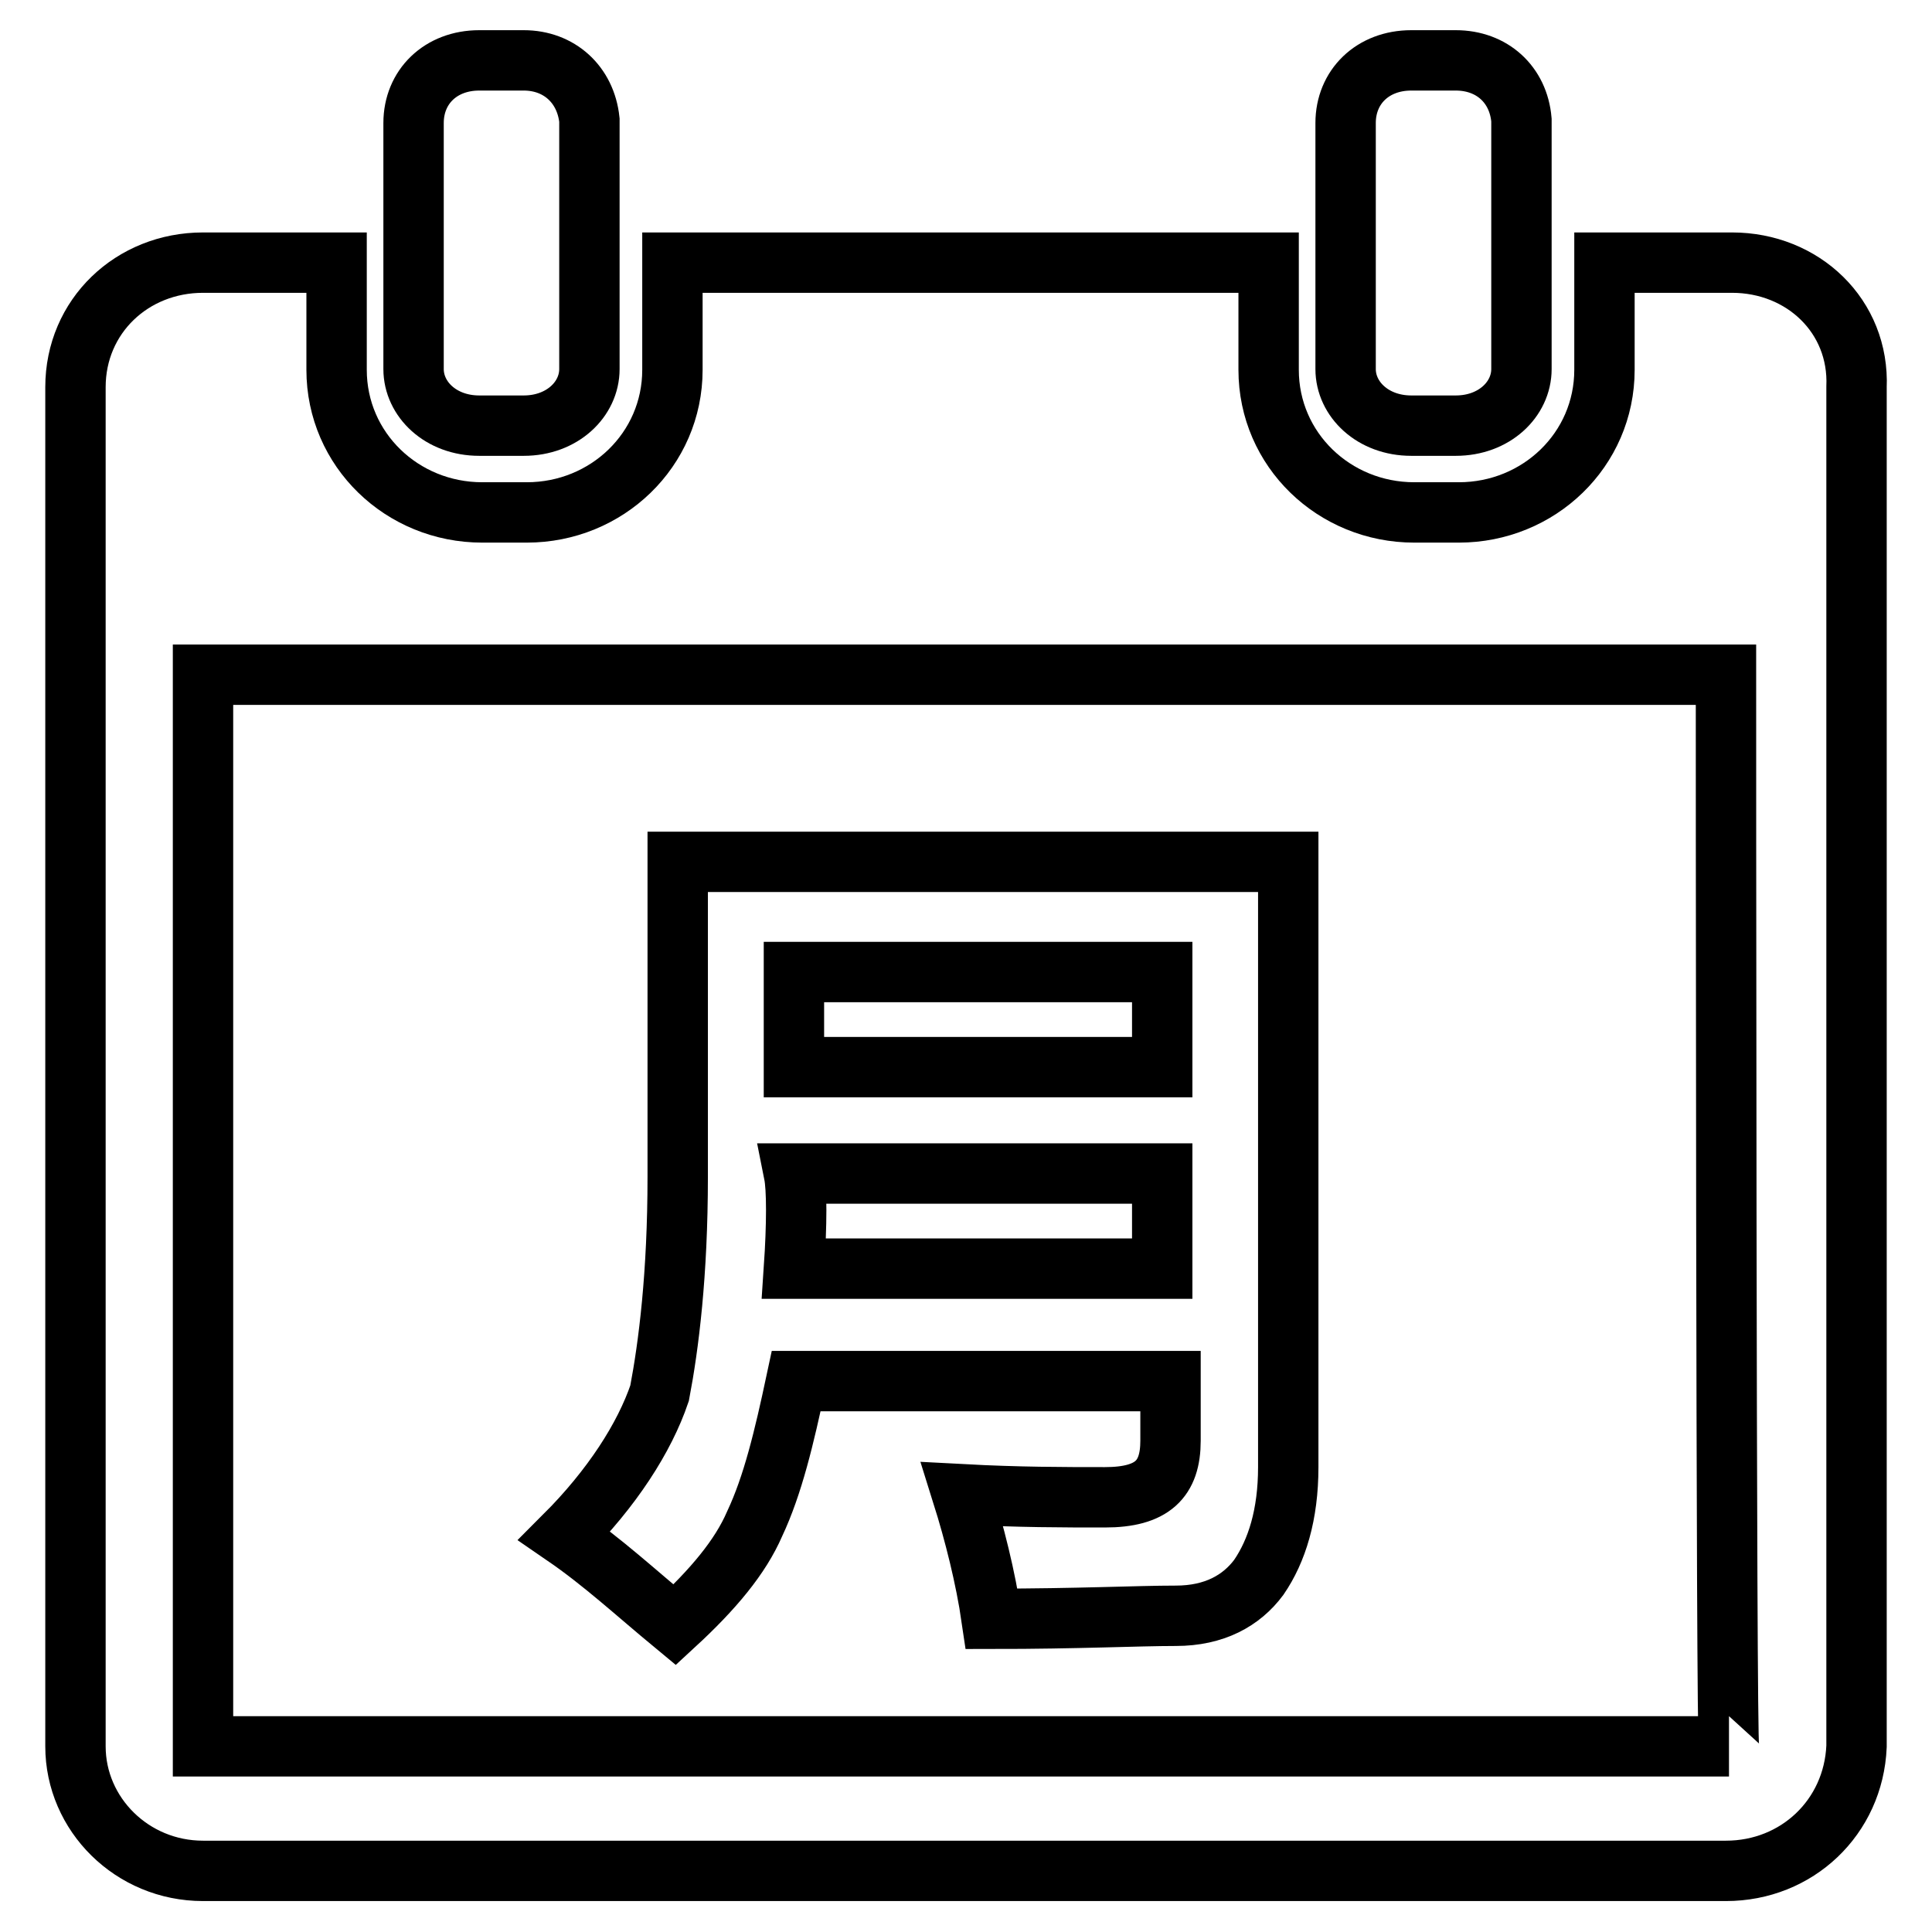 <?xml version="1.0" encoding="utf-8"?>
<!-- Svg Vector Icons : http://www.onlinewebfonts.com/icon -->
<!DOCTYPE svg PUBLIC "-//W3C//DTD SVG 1.1//EN" "http://www.w3.org/Graphics/SVG/1.1/DTD/svg11.dtd">
<svg version="1.1" xmlns="http://www.w3.org/2000/svg" xmlns:xlink="http://www.w3.org/1999/xlink" x="0px" y="0px" viewBox="0 0 256 256" enable-background="new 0 0 256 256" xml:space="preserve">
<g> <path stroke-width="8" fill-opacity="0" stroke="#000000"  d="M187,56.4h5.9c5.1,0,8.7-3.5,8.7-7.5v-33c-0.4-4.7-3.9-7.9-8.7-7.9H187c-5.1,0-8.7,3.5-8.7,8.3v32.6 C178.3,52.9,181.9,56.4,187,56.4z M63.5,56.4h5.9c5.1,0,8.7-3.5,8.7-7.5v-33C77.6,11.2,74.1,8,69.4,8h-5.9c-5.1,0-8.7,3.5-8.7,8.3 v32.6C54.8,52.9,58.4,56.4,63.5,56.4z"/> <path stroke-width="8" fill-opacity="0" stroke="#000000"  d="M229.5,34.8h-16.9v14.2c0,10.6-8.7,18.9-19.3,18.9h-5.9c-10.6,0-19.3-8.3-19.3-18.9V34.8H89.1v14.2 c0,10.6-8.7,18.9-19.3,18.9h-5.9c-10.6,0-19.3-8.3-19.3-18.9V34.8H26.9c-9.4,0-16.9,7.1-16.9,16.5v180.1c0,9,7.5,16.5,16.9,16.5 h201.8c9.4,0,16.9-7.1,17.3-16.5V51.3C246.4,41.9,238.9,34.8,229.5,34.8z M26.9,231.4v-142h201.8c0,0,0,142,0.4,142H26.9z"/> <path stroke-width="8" fill-opacity="0" stroke="#000000"  d="M89.8,114.2v41.7c0,13-1.2,22.4-2.4,28.7c-2,5.9-6.3,12.6-12.6,18.9c5.1,3.5,9.4,7.5,14.6,11.8 c5.1-4.7,8.7-9,10.6-13.4c2.4-5.1,3.9-11.4,5.5-18.9h49.6v7.9c0,5.1-2.4,7.5-8.7,7.5c-5.5,0-11.4,0-18.9-0.4 c1.6,5.1,3.1,11,3.9,16.5c11.4,0,19.3-0.4,24.4-0.4s8.7-2,11-5.1c2.4-3.5,3.9-8.3,3.9-14.6v-80.2H89.8z M154,168.1h-48.8 c0.4-5.9,0.4-10.6,0-12.6H154V168.1z M154,141.4h-48.8v-12.6H154V141.4z"/></g>
</svg>